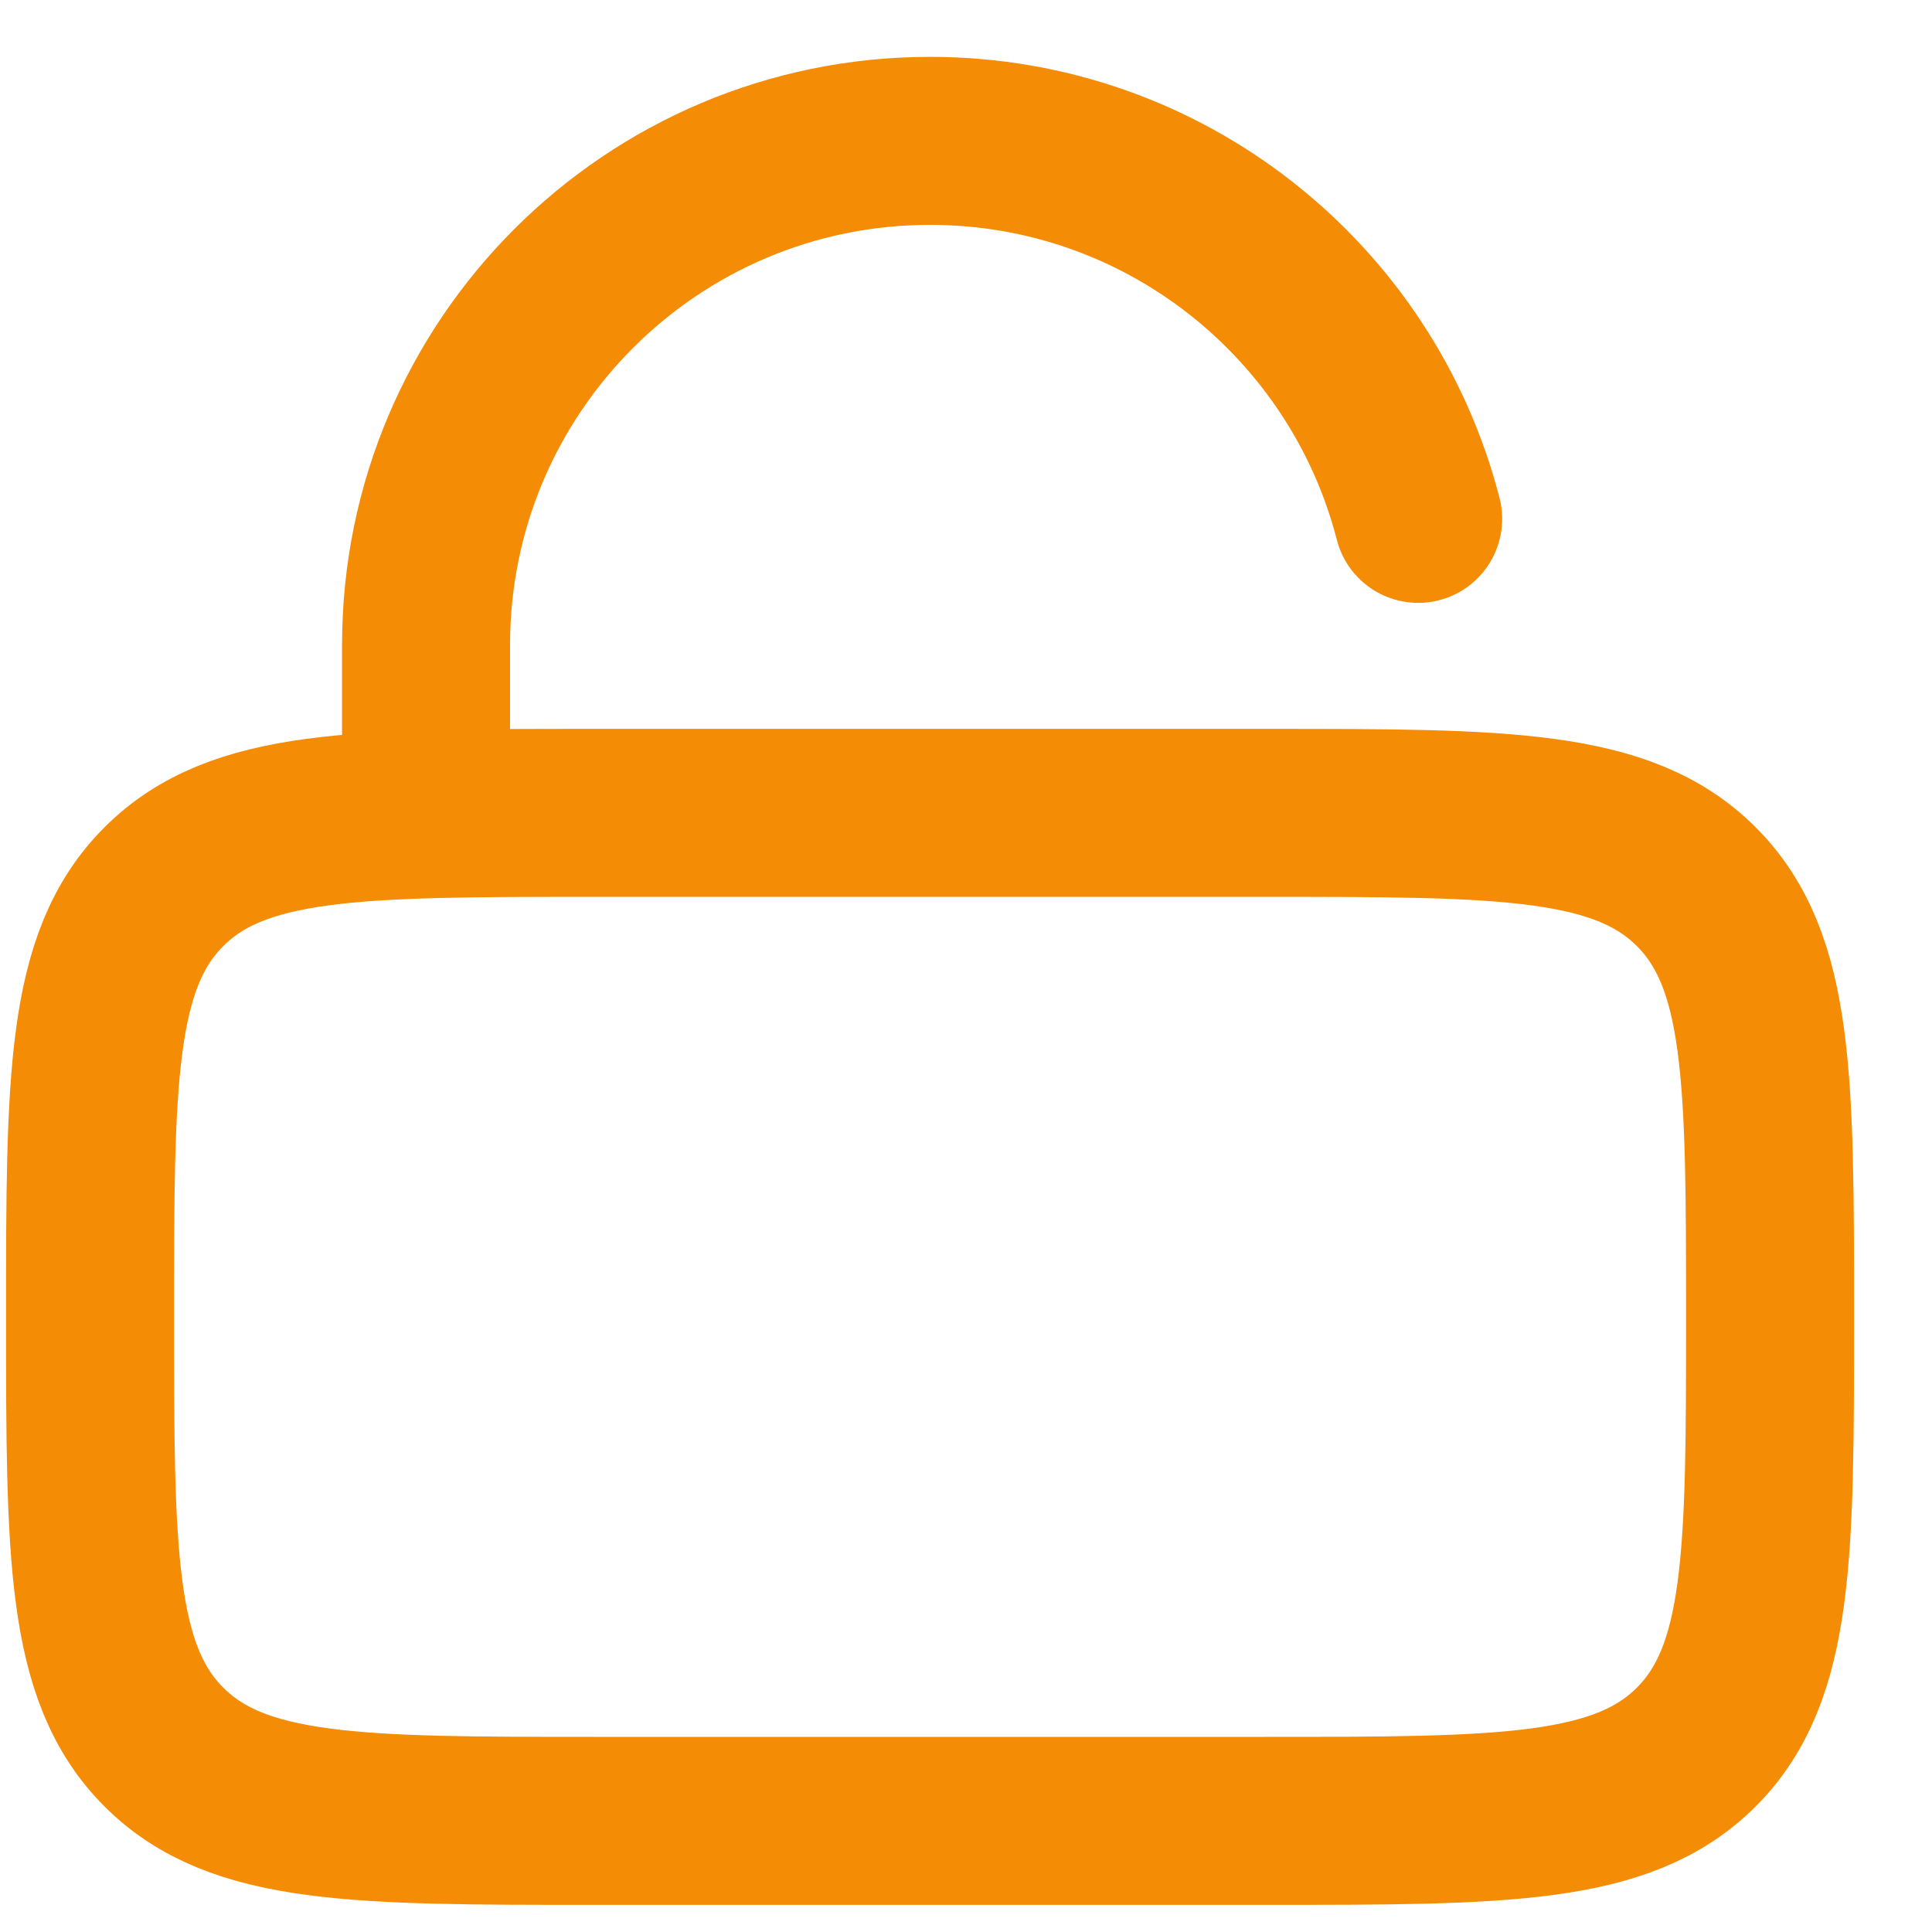 <svg width="23" height="23" viewBox="0 0 23 23" fill="none" xmlns="http://www.w3.org/2000/svg">
<path d="M1.072 15.677C1.072 12.848 1.072 11.434 1.951 10.556C2.83 9.677 4.244 9.677 7.072 9.677H15.072C17.901 9.677 19.315 9.677 20.194 10.556C21.072 11.434 21.072 12.848 21.072 15.677C21.072 18.505 21.072 19.919 20.194 20.798C19.315 21.677 17.901 21.677 15.072 21.677H7.072C4.244 21.677 2.83 21.677 1.951 20.798C1.072 19.919 1.072 18.505 1.072 15.677Z" stroke="#F48C06" stroke-width="2"/>
<path d="M5.072 9.677V7.677C5.072 4.363 7.759 1.677 11.072 1.677C13.868 1.677 16.217 3.589 16.883 6.177" stroke="#F48C06" stroke-width="2" stroke-linecap="round"/>
</svg>
